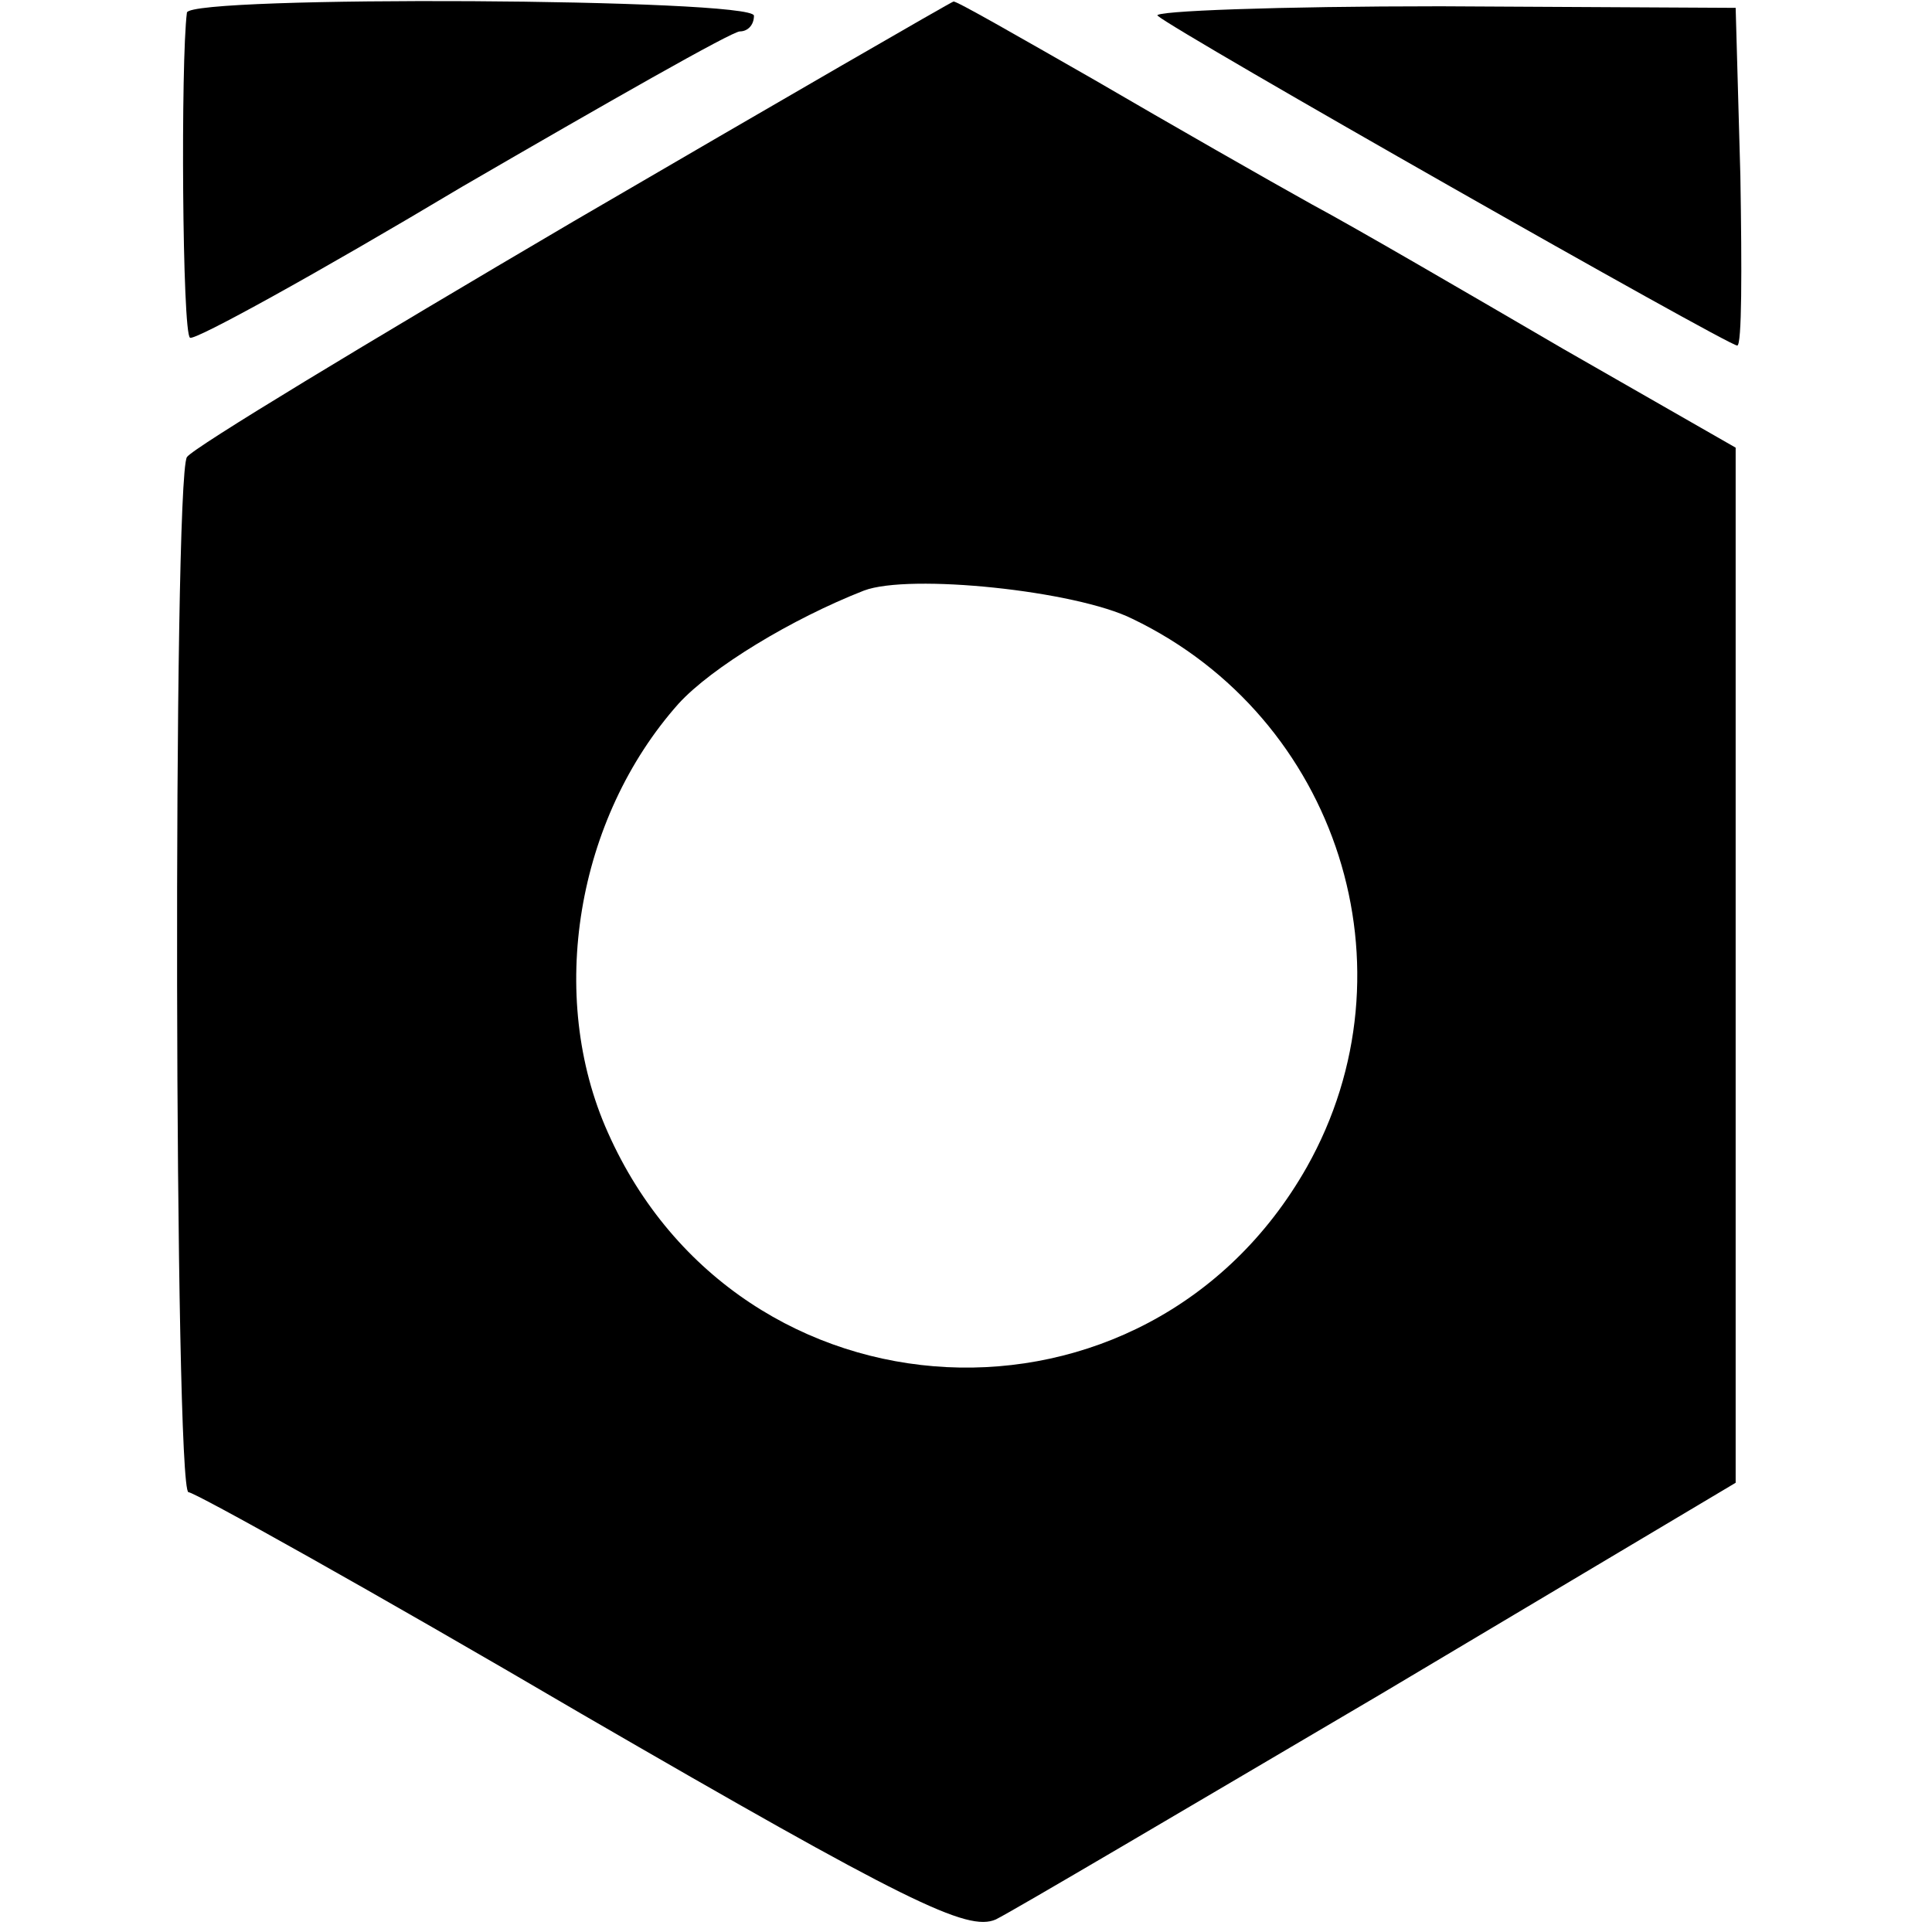 <?xml version="1.0" standalone="no"?>
<!DOCTYPE svg PUBLIC "-//W3C//DTD SVG 20010904//EN"
 "http://www.w3.org/TR/2001/REC-SVG-20010904/DTD/svg10.dtd">
<svg version="1.0" xmlns="http://www.w3.org/2000/svg"
 width="123pt" height="123pt" viewBox="0 0 123 123"
 preserveAspectRatio="xMidYMid meet">
<g transform="translate(0,123) scale(0.1,-0.1)"
fill="#000000" stroke="none">
<path d="M119 1222 c-4 -31 -3 -205 2 -207 3 -2 81 41 173 96 93 54 172 99
177 99 5 0 9 4 9 10 0 11 -359 13 -361 2z"/>
<path d="M365 1089 c-131 -77 -242 -144 -246 -150 -9 -15 -8 -659 1 -659 4 0
117 -63 250 -141 207 -120 246 -139 264 -131 12 6 122 71 246 144 l225 134 0
329 0 330 -110 63 c-60 35 -132 77 -160 92 -27 15 -90 51 -138 79 -49 28 -89
51 -90 50 -1 0 -110 -63 -242 -140z m356 -253 c131 -63 182 -223 111 -349
-102 -180 -361 -167 -445 22 -39 87 -20 200 45 273 21 23 72 54 118 72 29 11
135 0 171 -18z"/>
<path d="M737 1220 c11 -10 363 -210 369 -210 3 0 3 48 2 108 l-3 107 -188 1
c-103 0 -184 -3 -180 -6z"/>
</g>
</svg>
